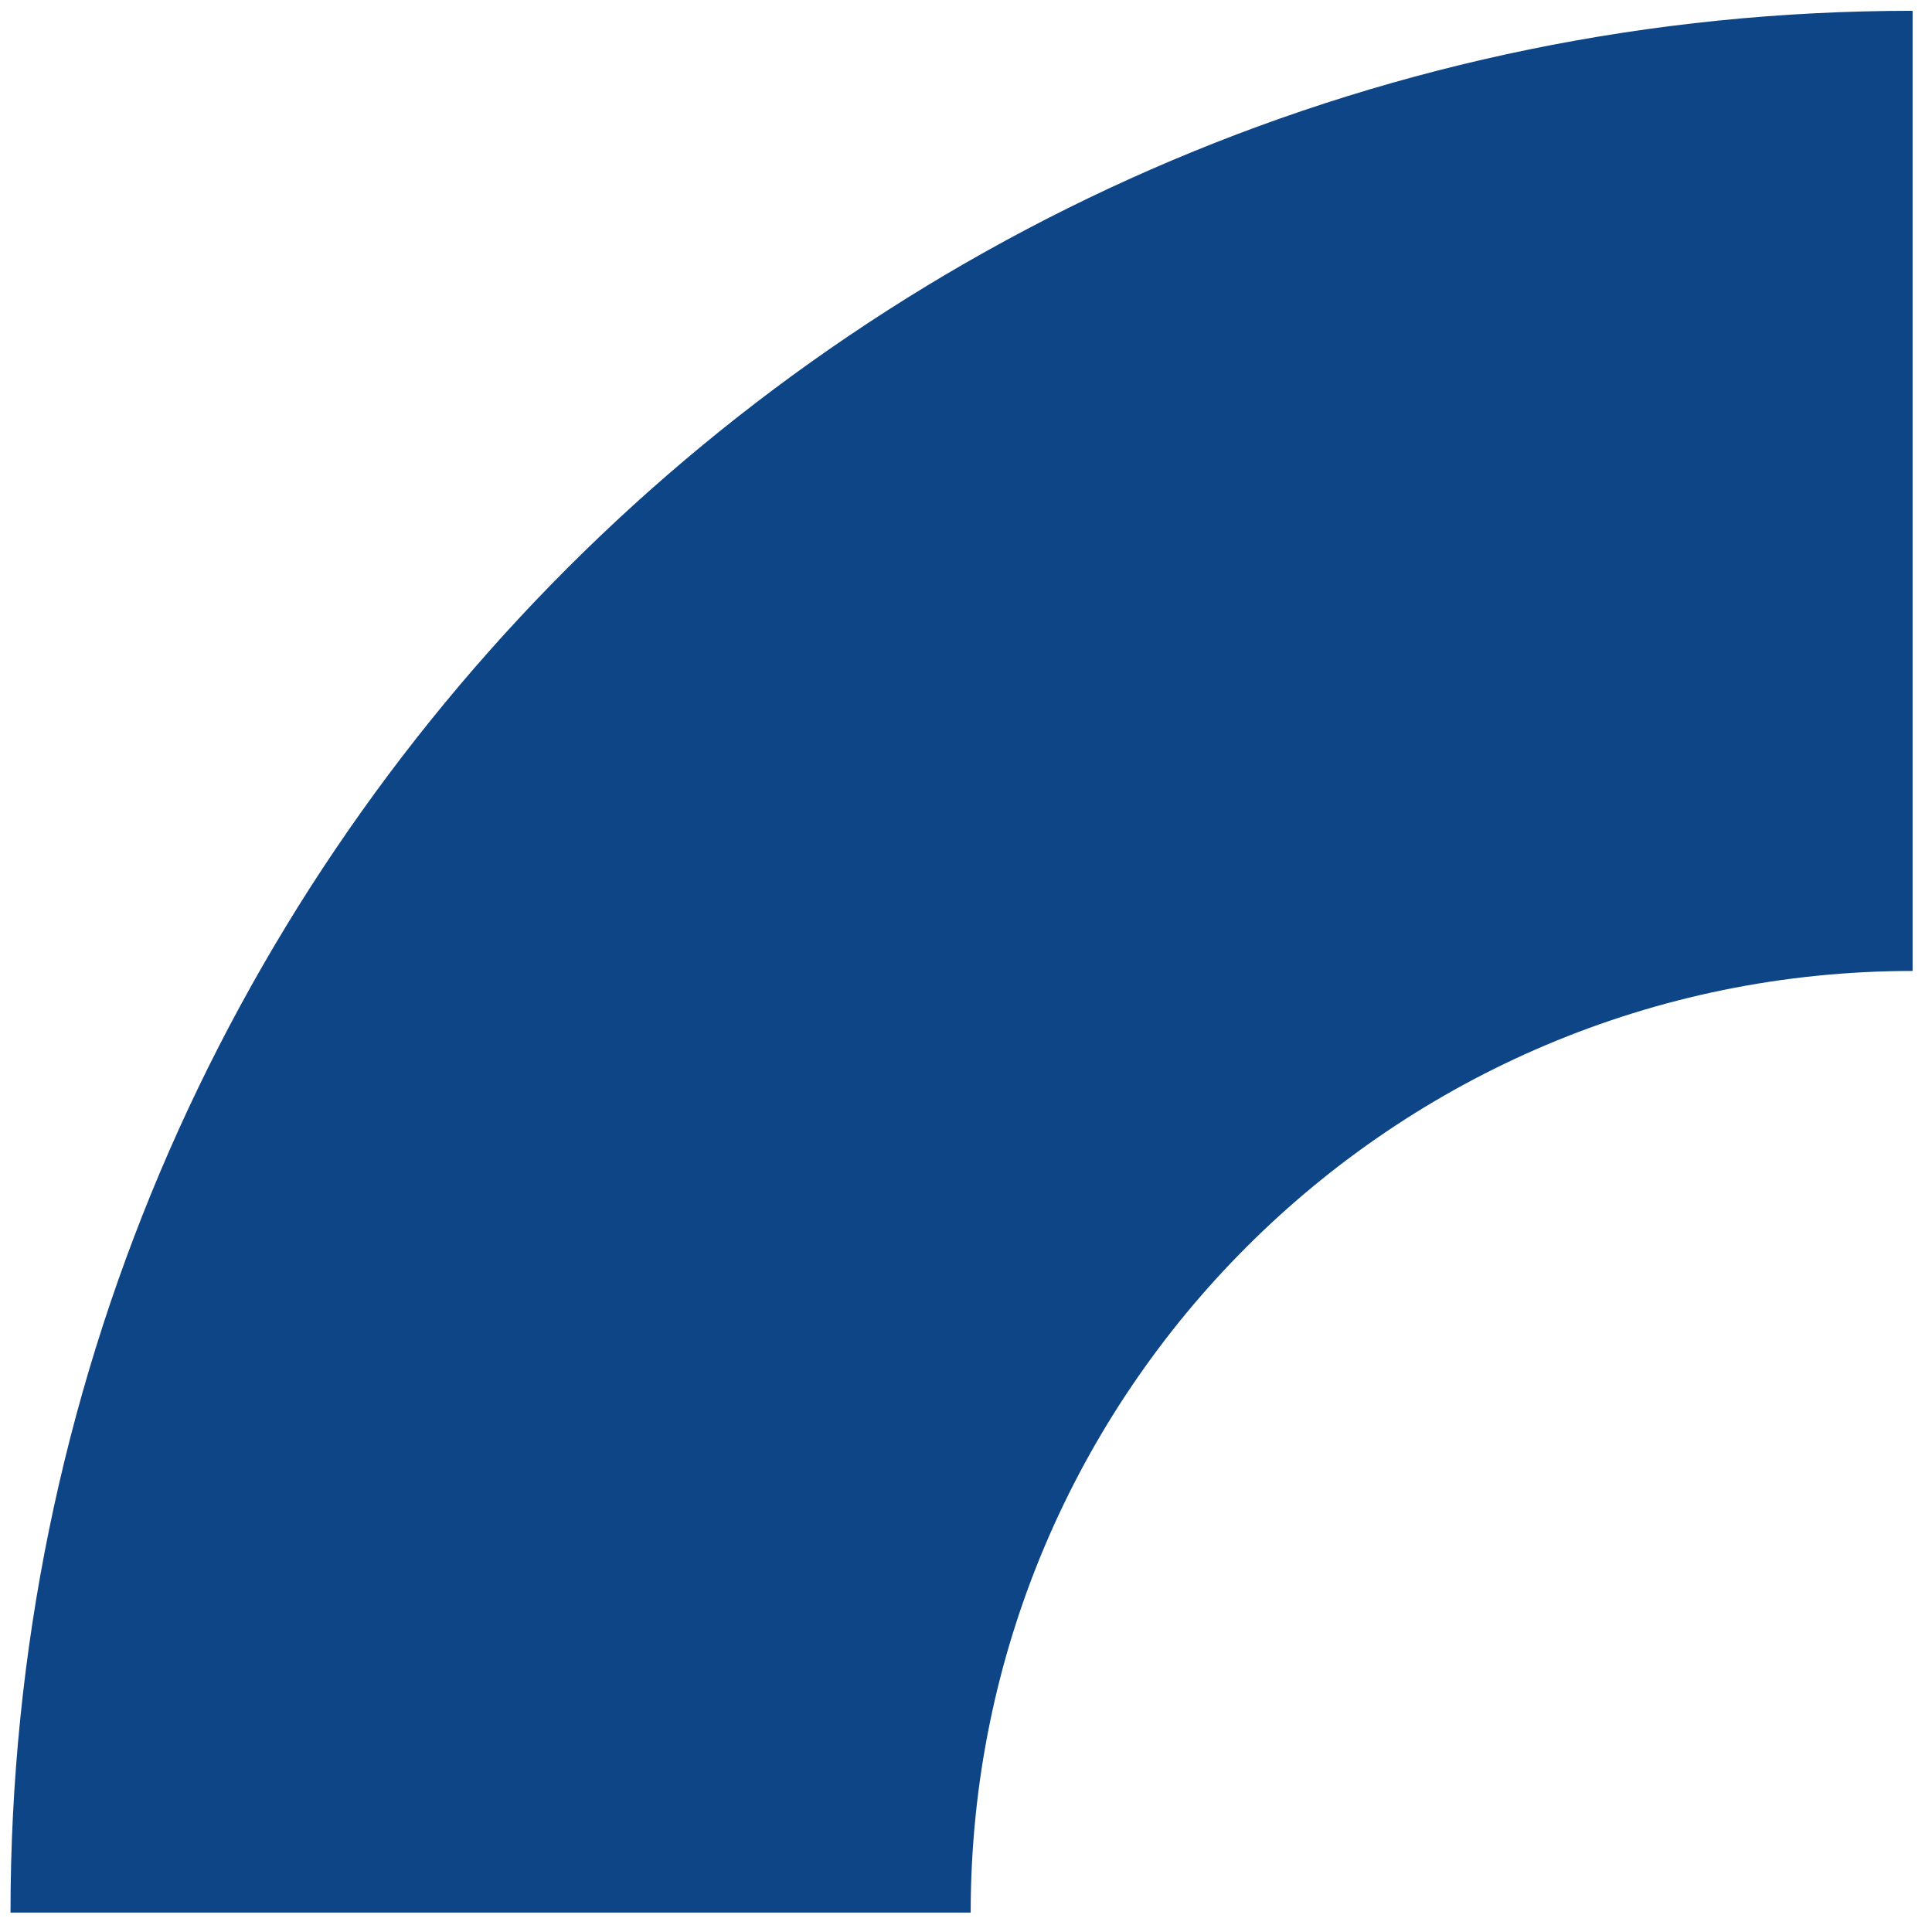 <svg xmlns="http://www.w3.org/2000/svg" width="92" height="92" viewBox="0 0 92 92" fill="none"><path d="M46.223 91.076H0.5C0.5 41.06 41.06 0.514 91.076 0.514V46.236C66.319 46.236 46.223 66.319 46.223 91.076Z" fill="#0D4587"></path></svg>